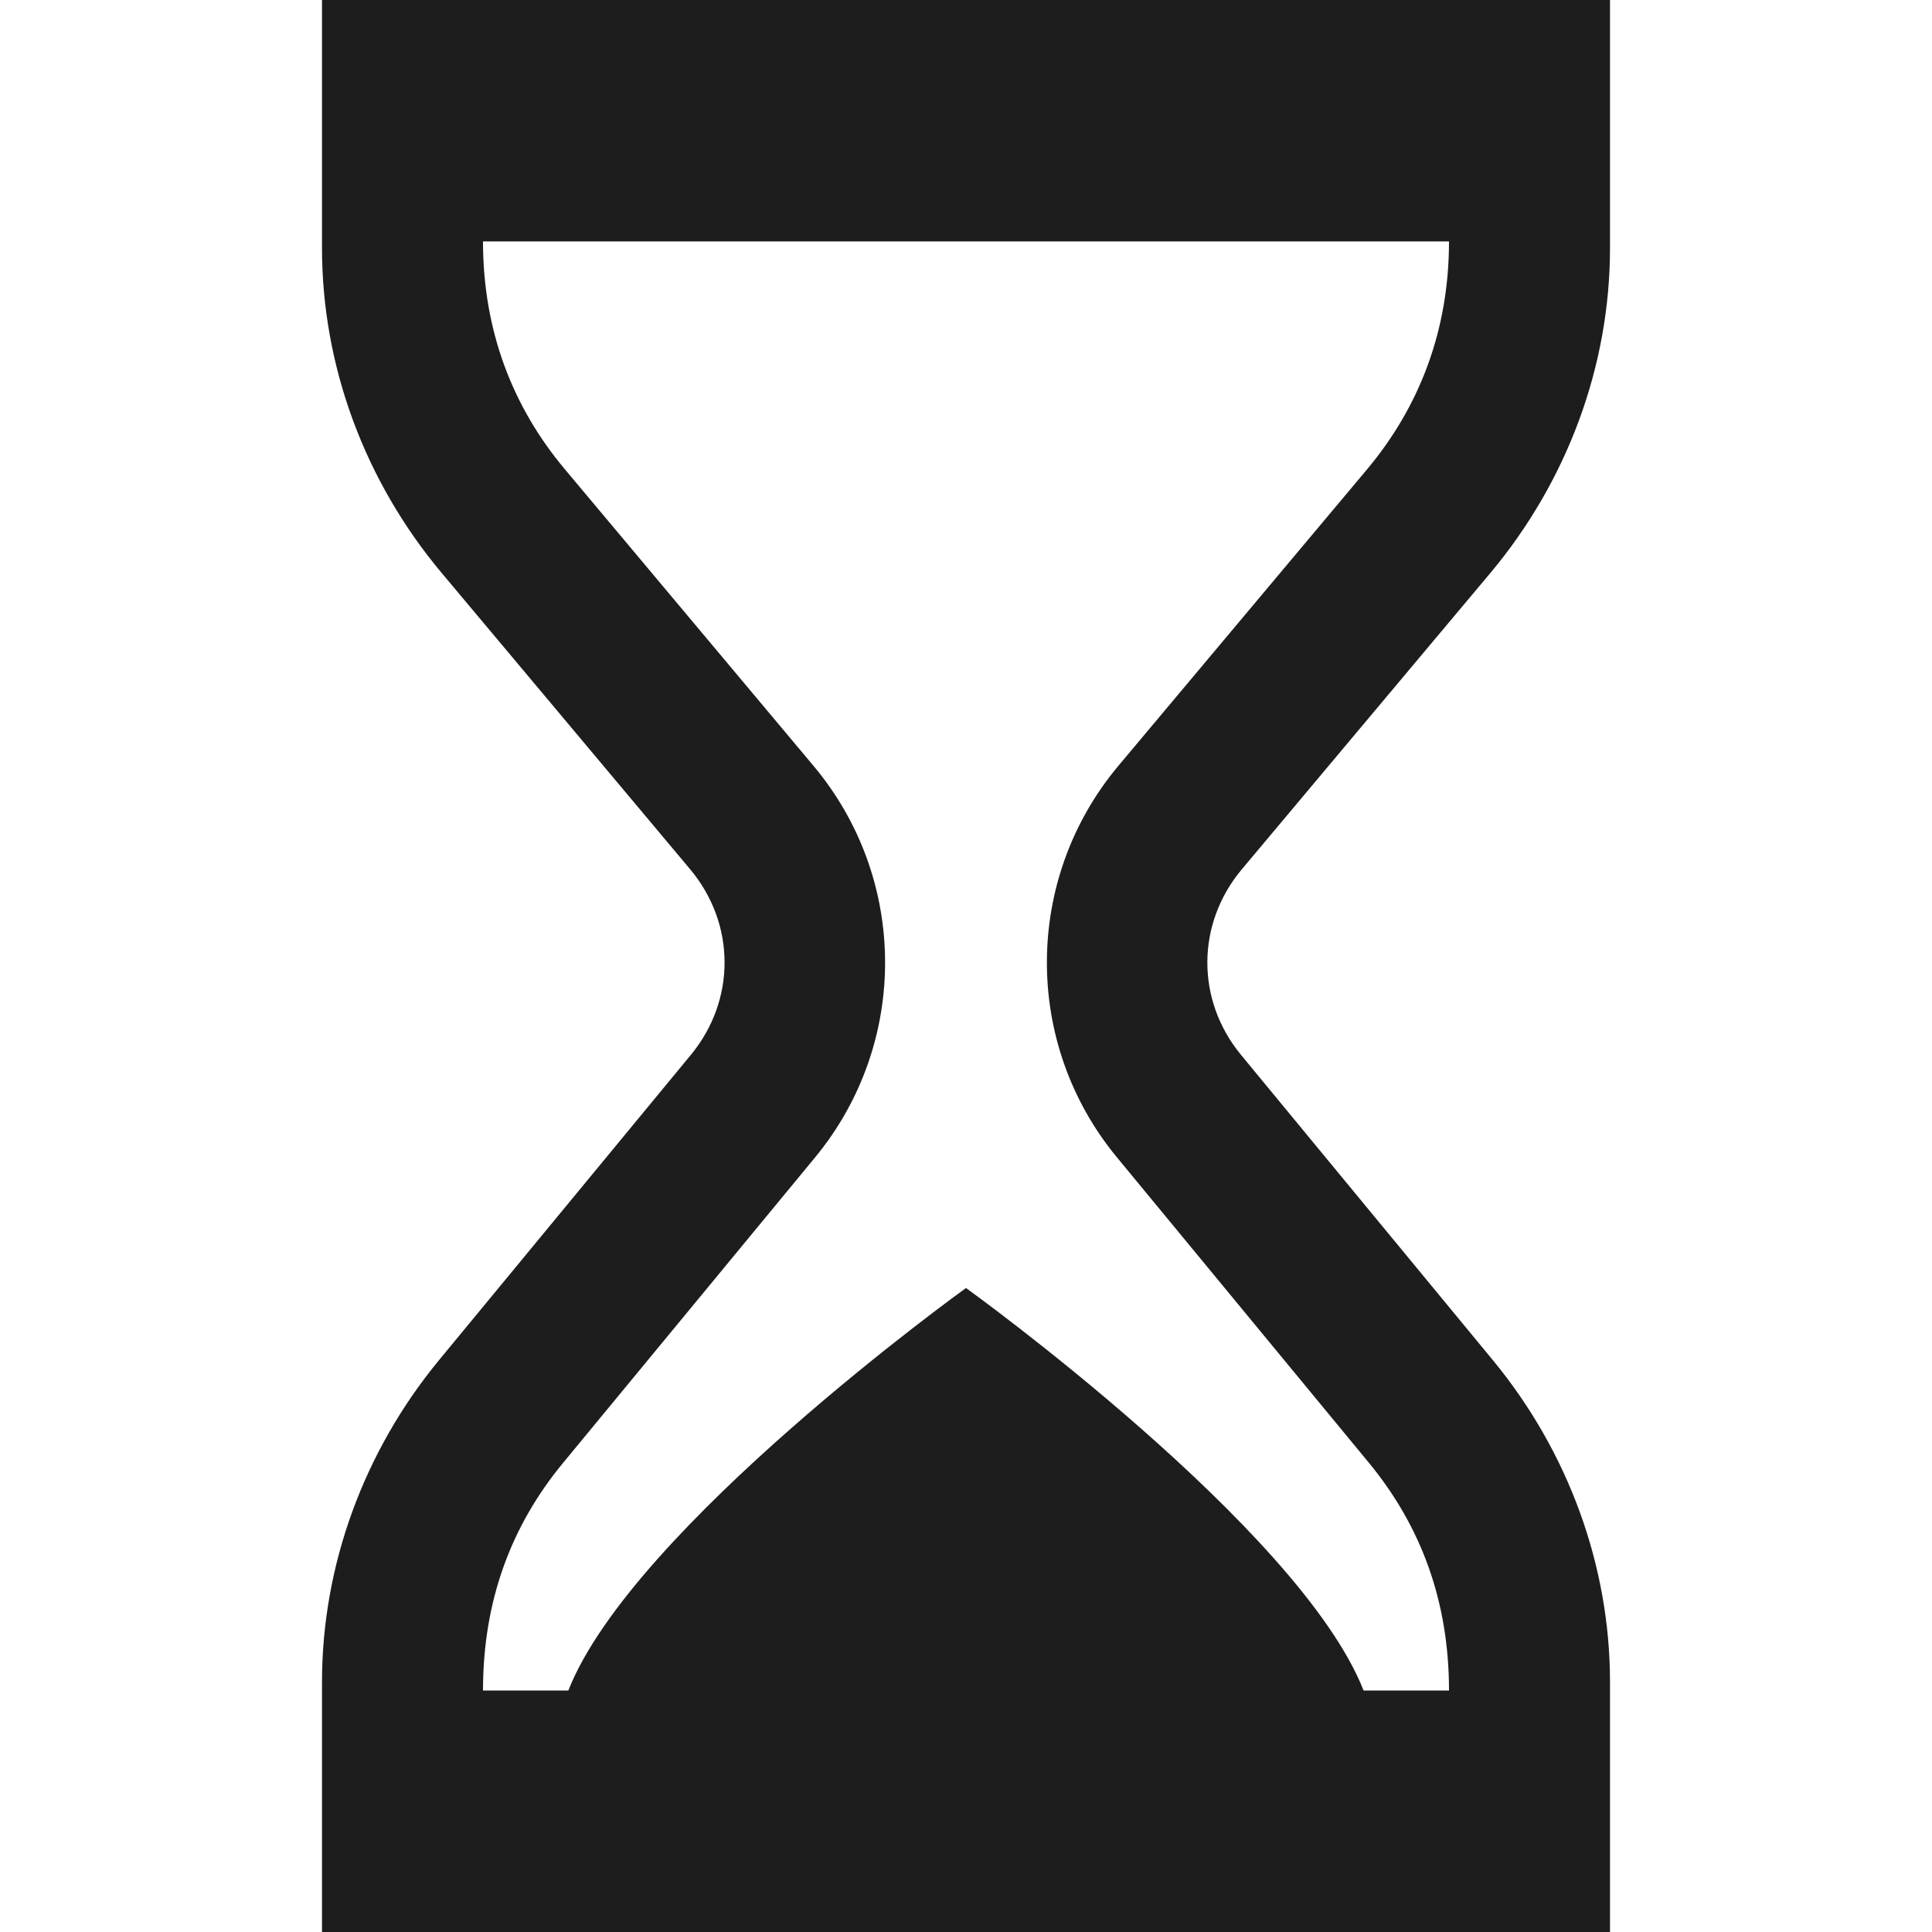 <svg width="24" height="24" viewBox="0 0 24 24" fill="none" xmlns="http://www.w3.org/2000/svg">
<path d="M18.513 7.119C19.471 5.976 20 4.542 20 3.083V0H4V3.083C4 4.542 4.528 5.975 5.487 7.118L8.573 10.798C9.14 11.475 9.144 12.423 8.582 13.104L5.452 16.898C4.516 18.034 4 19.453 4 20.893V24H20V20.893C20 19.453 19.483 18.035 18.547 16.899L15.417 13.105C14.855 12.424 14.859 11.476 15.426 10.799L18.513 7.119ZM13.874 14.376L17.004 18.17C17.656 18.962 18 19.896 18 21H16.939C16.146 18.983 12 16 12 16C12 16 7.853 18.983 7.06 21H6C6 19.896 6.343 18.961 6.996 18.171L10.125 14.378C11.292 12.964 11.284 10.919 10.106 9.514L7.02 5.833C6.36 5.048 6 4.097 6 2.999H18C18 4.1 17.637 5.049 16.98 5.833L13.893 9.513C12.716 10.918 12.708 12.964 13.874 14.376V14.376Z" fill="#1d1d1d"/>
</svg>
